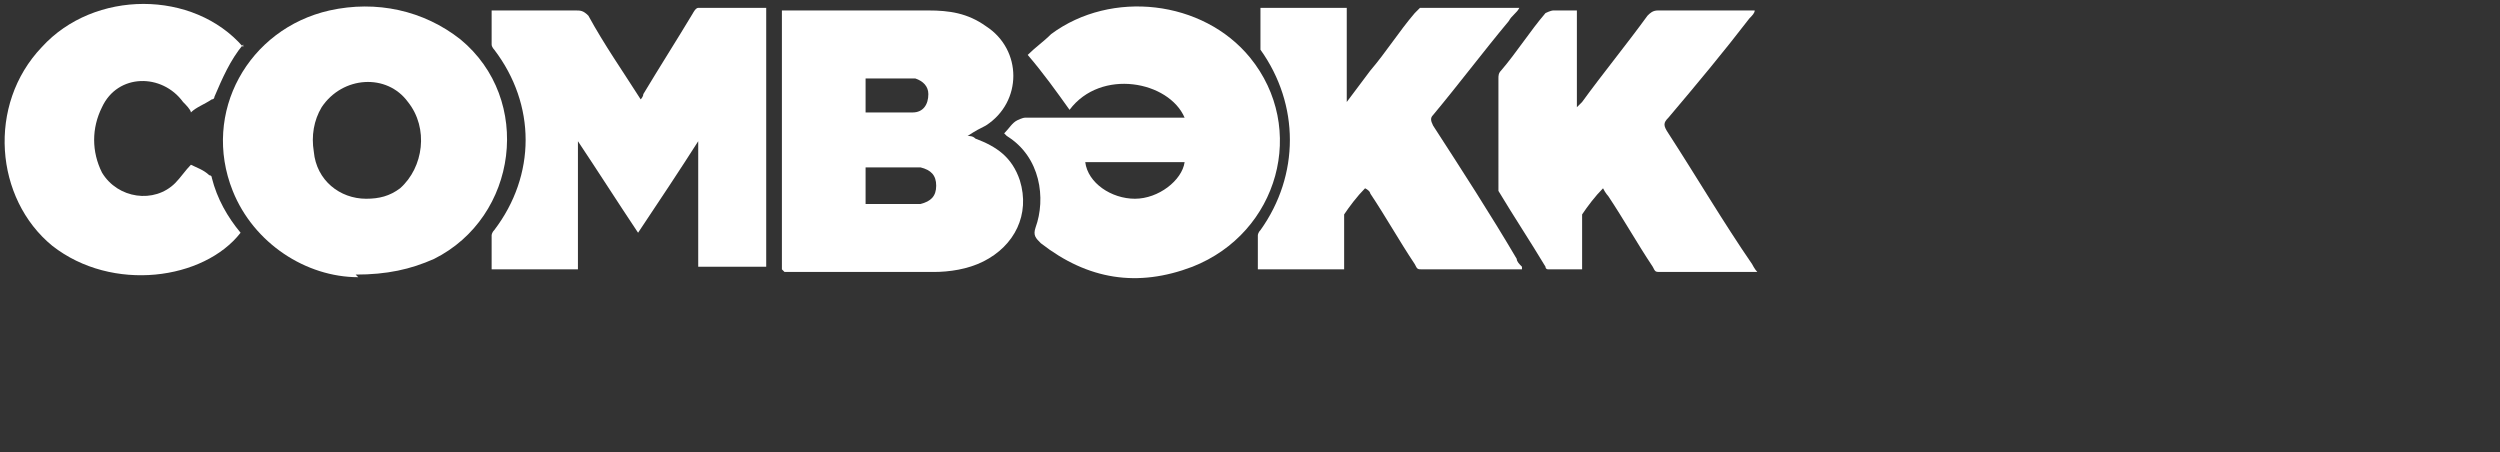 <?xml version="1.0" encoding="UTF-8"?>
<svg id="Layer_1" xmlns="http://www.w3.org/2000/svg" version="1.1" viewBox="0 0 95.6 17.3">
  <rect x="0" y="0" width="95.6" height="17.3" fill="#333333" stroke="none"/>
  <!-- Generator: Adobe Illustrator 29.1.0, SVG Export Plug-In . SVG Version: 2.1.0 Build 142)  -->
  <defs>
    <style>
      .st0 {
        fill: #fff;
      }
    </style>
  </defs>
  <path class="st0" d="M29.9,10.3V.4c0,0,.2,0,.2,0,1.8,0,3.6,0,5.4,0,.8,0,1.5.1,2.2.6,1.4.9,1.4,2.9,0,3.8-.2.1-.4.2-.7.4.1,0,.2,0,.3.1.8.3,1.4.7,1.7,1.6.4,1.3-.2,2.5-1.4,3.1-.6.3-1.3.4-1.9.4-1.9,0-3.7,0-5.6,0,0,0,0,0-.1,0ZM33.1,7.8h1.7c.1,0,.3,0,.4,0,.4-.1.6-.3.6-.7s-.2-.6-.6-.7c-.1,0-.2,0-.4,0h-1.7c0,.5,0,1,0,1.5ZM33.1,4.3c.6,0,1.2,0,1.8,0,.4,0,.6-.3.6-.7,0-.3-.2-.5-.5-.6-.6,0-1.3,0-1.9,0,0,.5,0,.9,0,1.4Z"/>
  <path class="st0" d="M22.1,10.3h-3.3v-1.3c0,0,0-.1.1-.2,1.6-2.1,1.6-4.8,0-6.9,0,0-.1-.1-.1-.2,0-.4,0-.9,0-1.3h.3c1,0,1.9,0,2.9,0,.2,0,.3,0,.5.2.6,1.1,1.3,2.1,2,3.2,0,0,.1-.1.1-.2.6-1,1.3-2.1,1.9-3.1,0,0,.1-.2.2-.2.9,0,1.7,0,2.6,0v9.9h-2.6v-4.8s0,0,0,0c-.7,1.1-1.5,2.3-2.3,3.5-.8-1.2-1.5-2.3-2.3-3.5,0,0,0,0,0,0,0,1.6,0,3.2,0,4.8Z"/>
  <path class="st0" d="M13.7,10.6c-2,0-4-1.3-4.8-3.3-1.2-3,.6-6.2,3.7-6.9,1.8-.4,3.6,0,5,1.1,2.8,2.3,2.2,6.8-1,8.4-.9.4-1.8.6-3,.6ZM14,7.6c.5,0,.9-.1,1.3-.4.9-.8,1.1-2.3.3-3.3-.8-1.1-2.5-1-3.3.2-.3.5-.4,1.1-.3,1.7.1,1.1,1,1.8,2,1.8Z"/>
  <path class="st0" d="M38.4,5.1c.2-.2.3-.4.5-.5,0,0,.2-.1.3-.1,1.9,0,3.9,0,5.8,0h.3c-.6-1.4-3.2-1.9-4.4-.3-.5-.7-1-1.4-1.6-2.1.3-.3.6-.5.9-.8,2.3-1.7,5.8-1.3,7.6.9,2.2,2.7,1.1,6.7-2.2,8-2.1.8-4,.5-5.8-.9-.2-.2-.3-.3-.2-.6.4-1.1.2-2.7-1.1-3.5,0,0,0,0,0,0ZM41.5,6.2c.1.8,1,1.4,1.9,1.4.9,0,1.8-.7,1.9-1.4h-3.8Z"/>
  <path class="st0" d="M60.3.4v3.7c0,0,.1-.1.2-.2.8-1.1,1.7-2.2,2.5-3.3.1-.1.2-.2.4-.2,1.1,0,2.3,0,3.4,0h.3c0,.1-.1.2-.2.3-1,1.3-2,2.5-3.1,3.8-.2.2-.2.3,0,.6,1.1,1.7,2.1,3.4,3.2,5,0,0,.1.2.2.3,0,0-.2,0-.2,0h-3.5c-.2,0-.2,0-.3-.2-.6-.9-1.1-1.8-1.7-2.7,0,0-.1-.1-.2-.3-.3.3-.6.7-.8,1,0,0,0,.2,0,.2v1.9h-1.3s-.1,0-.1-.1c-.6-1-1.2-1.9-1.8-2.9,0,0,0-.2,0-.3V3c0-.1,0-.2.1-.3.6-.7,1.1-1.5,1.7-2.2,0,0,.2-.1.3-.1.4,0,.8,0,1.2,0Z"/>
  <path class="st0" d="M58.2,10.3h-3.8c-.2,0-.2,0-.3-.2-.6-.9-1.1-1.8-1.7-2.7,0,0,0-.1-.2-.2-.3.3-.6.7-.8,1,0,0,0,.2,0,.2v1.9h-3.3v-1.3c0,0,0-.1.1-.2,1.5-2.1,1.5-4.8,0-6.9,0,0,0-.1,0-.2,0-.5,0-.9,0-1.4h3.3v3.6s0,0,0,0c.3-.4.6-.8.9-1.2.6-.7,1.1-1.5,1.7-2.2,0,0,.2-.2.2-.2,1.2,0,2.5,0,3.8,0-.1.2-.3.3-.4.5-1,1.2-1.9,2.4-2.9,3.6-.1.1-.1.2,0,.4,1.1,1.7,2.2,3.4,3.2,5.1,0,.1.1.2.2.3Z"/>
  <path class="st0" d="M9.3,1.7c-.5.6-.8,1.3-1.1,2,0,0,0,.1-.1.1-.3.2-.6.3-.8.5,0-.1-.2-.3-.3-.4-.8-1.1-2.5-1.1-3.1.2-.4.8-.4,1.7,0,2.5.6,1,2,1.2,2.8.4.2-.2.4-.5.6-.7.2.1.5.2.7.4,0,0,.1,0,.1.1.2.8.6,1.5,1.1,2.1-1.4,1.8-4.9,2.3-7.2.5C-.2,7.6-.5,4,1.6,1.8c2-2.2,5.8-2.2,7.7,0Z"/>
</svg>